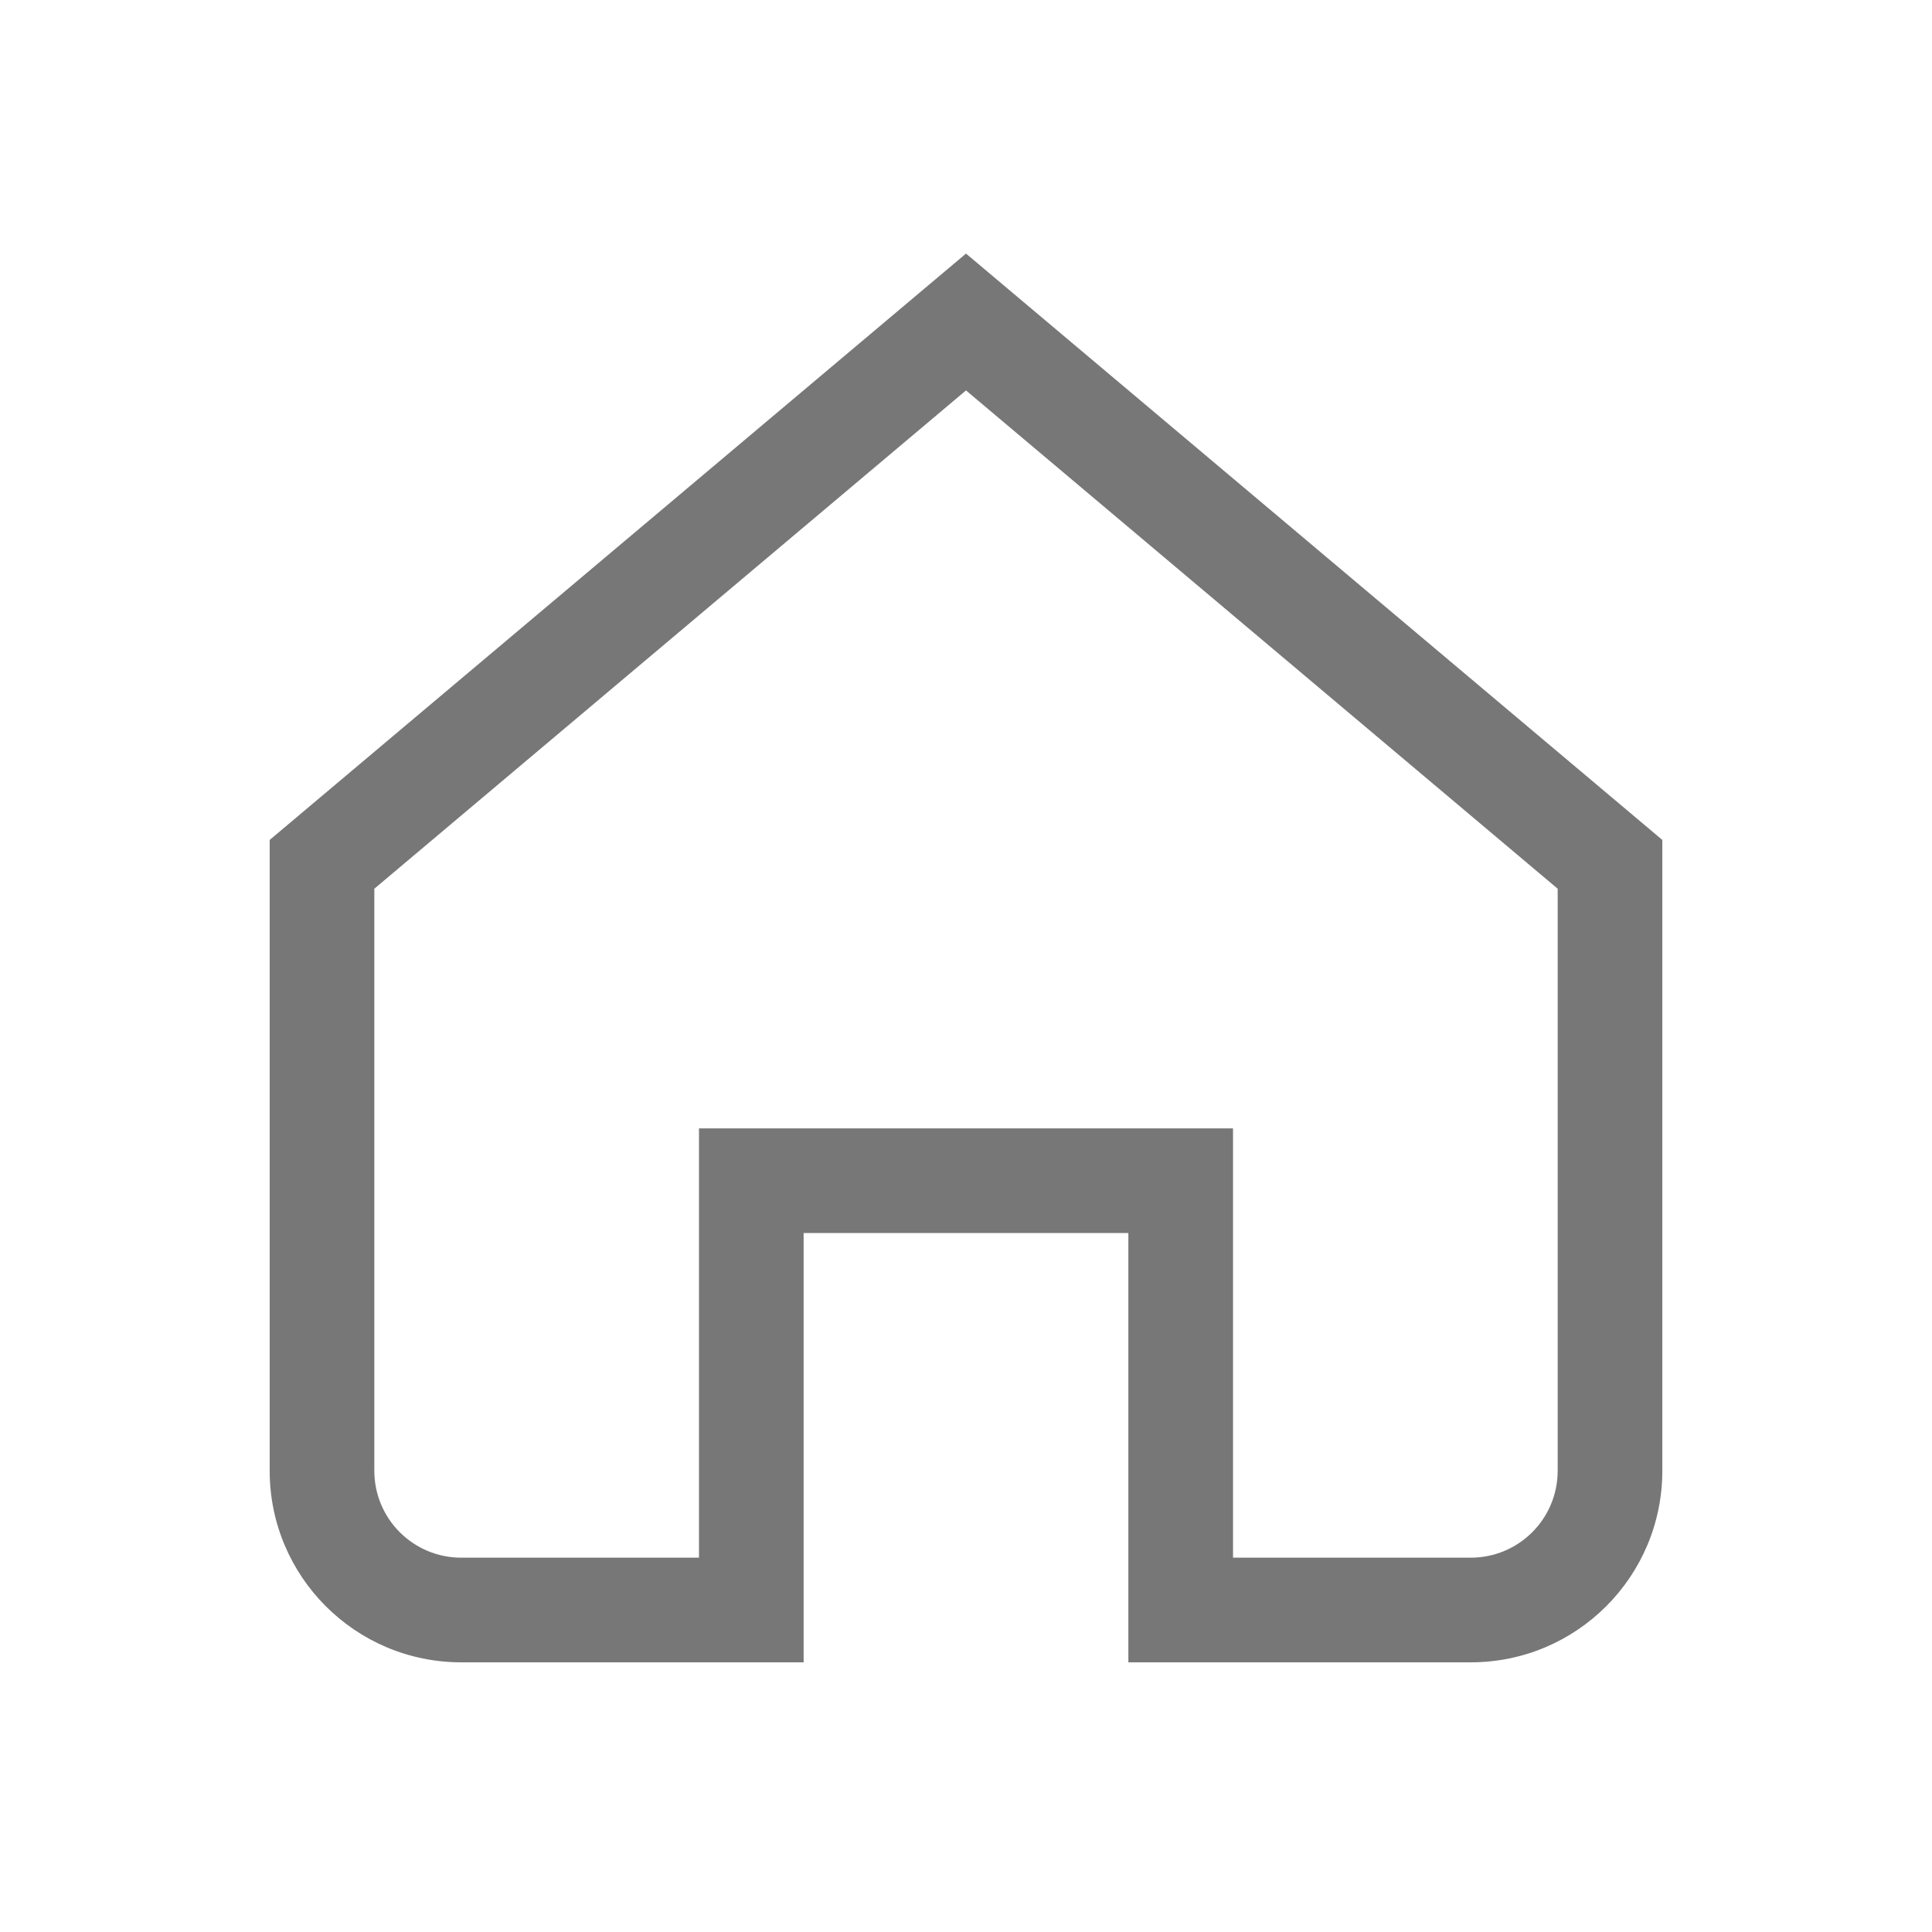 <svg xmlns="http://www.w3.org/2000/svg" width="24" height="24" viewBox="0 0 24 24">
    <g fill="none" fill-rule="evenodd">
        <path fill="#777" d="M9.983 15.317v5.333H5.73c-1.315 0-2.38-1.065-2.38-2.38v-7.836L12 3.15l8.65 7.284v7.836c0 1.315-1.065 2.38-2.38 2.38h-4.253v-5.333H9.983zm8.287 4.033c.597 0 1.08-.483 1.08-1.08v-7.23L12 4.85l-7.35 6.19v7.23c0 .597.483 1.08 1.08 1.08h2.953v-5.333h6.634v5.333h2.953z"/>
    </g>
</svg>
